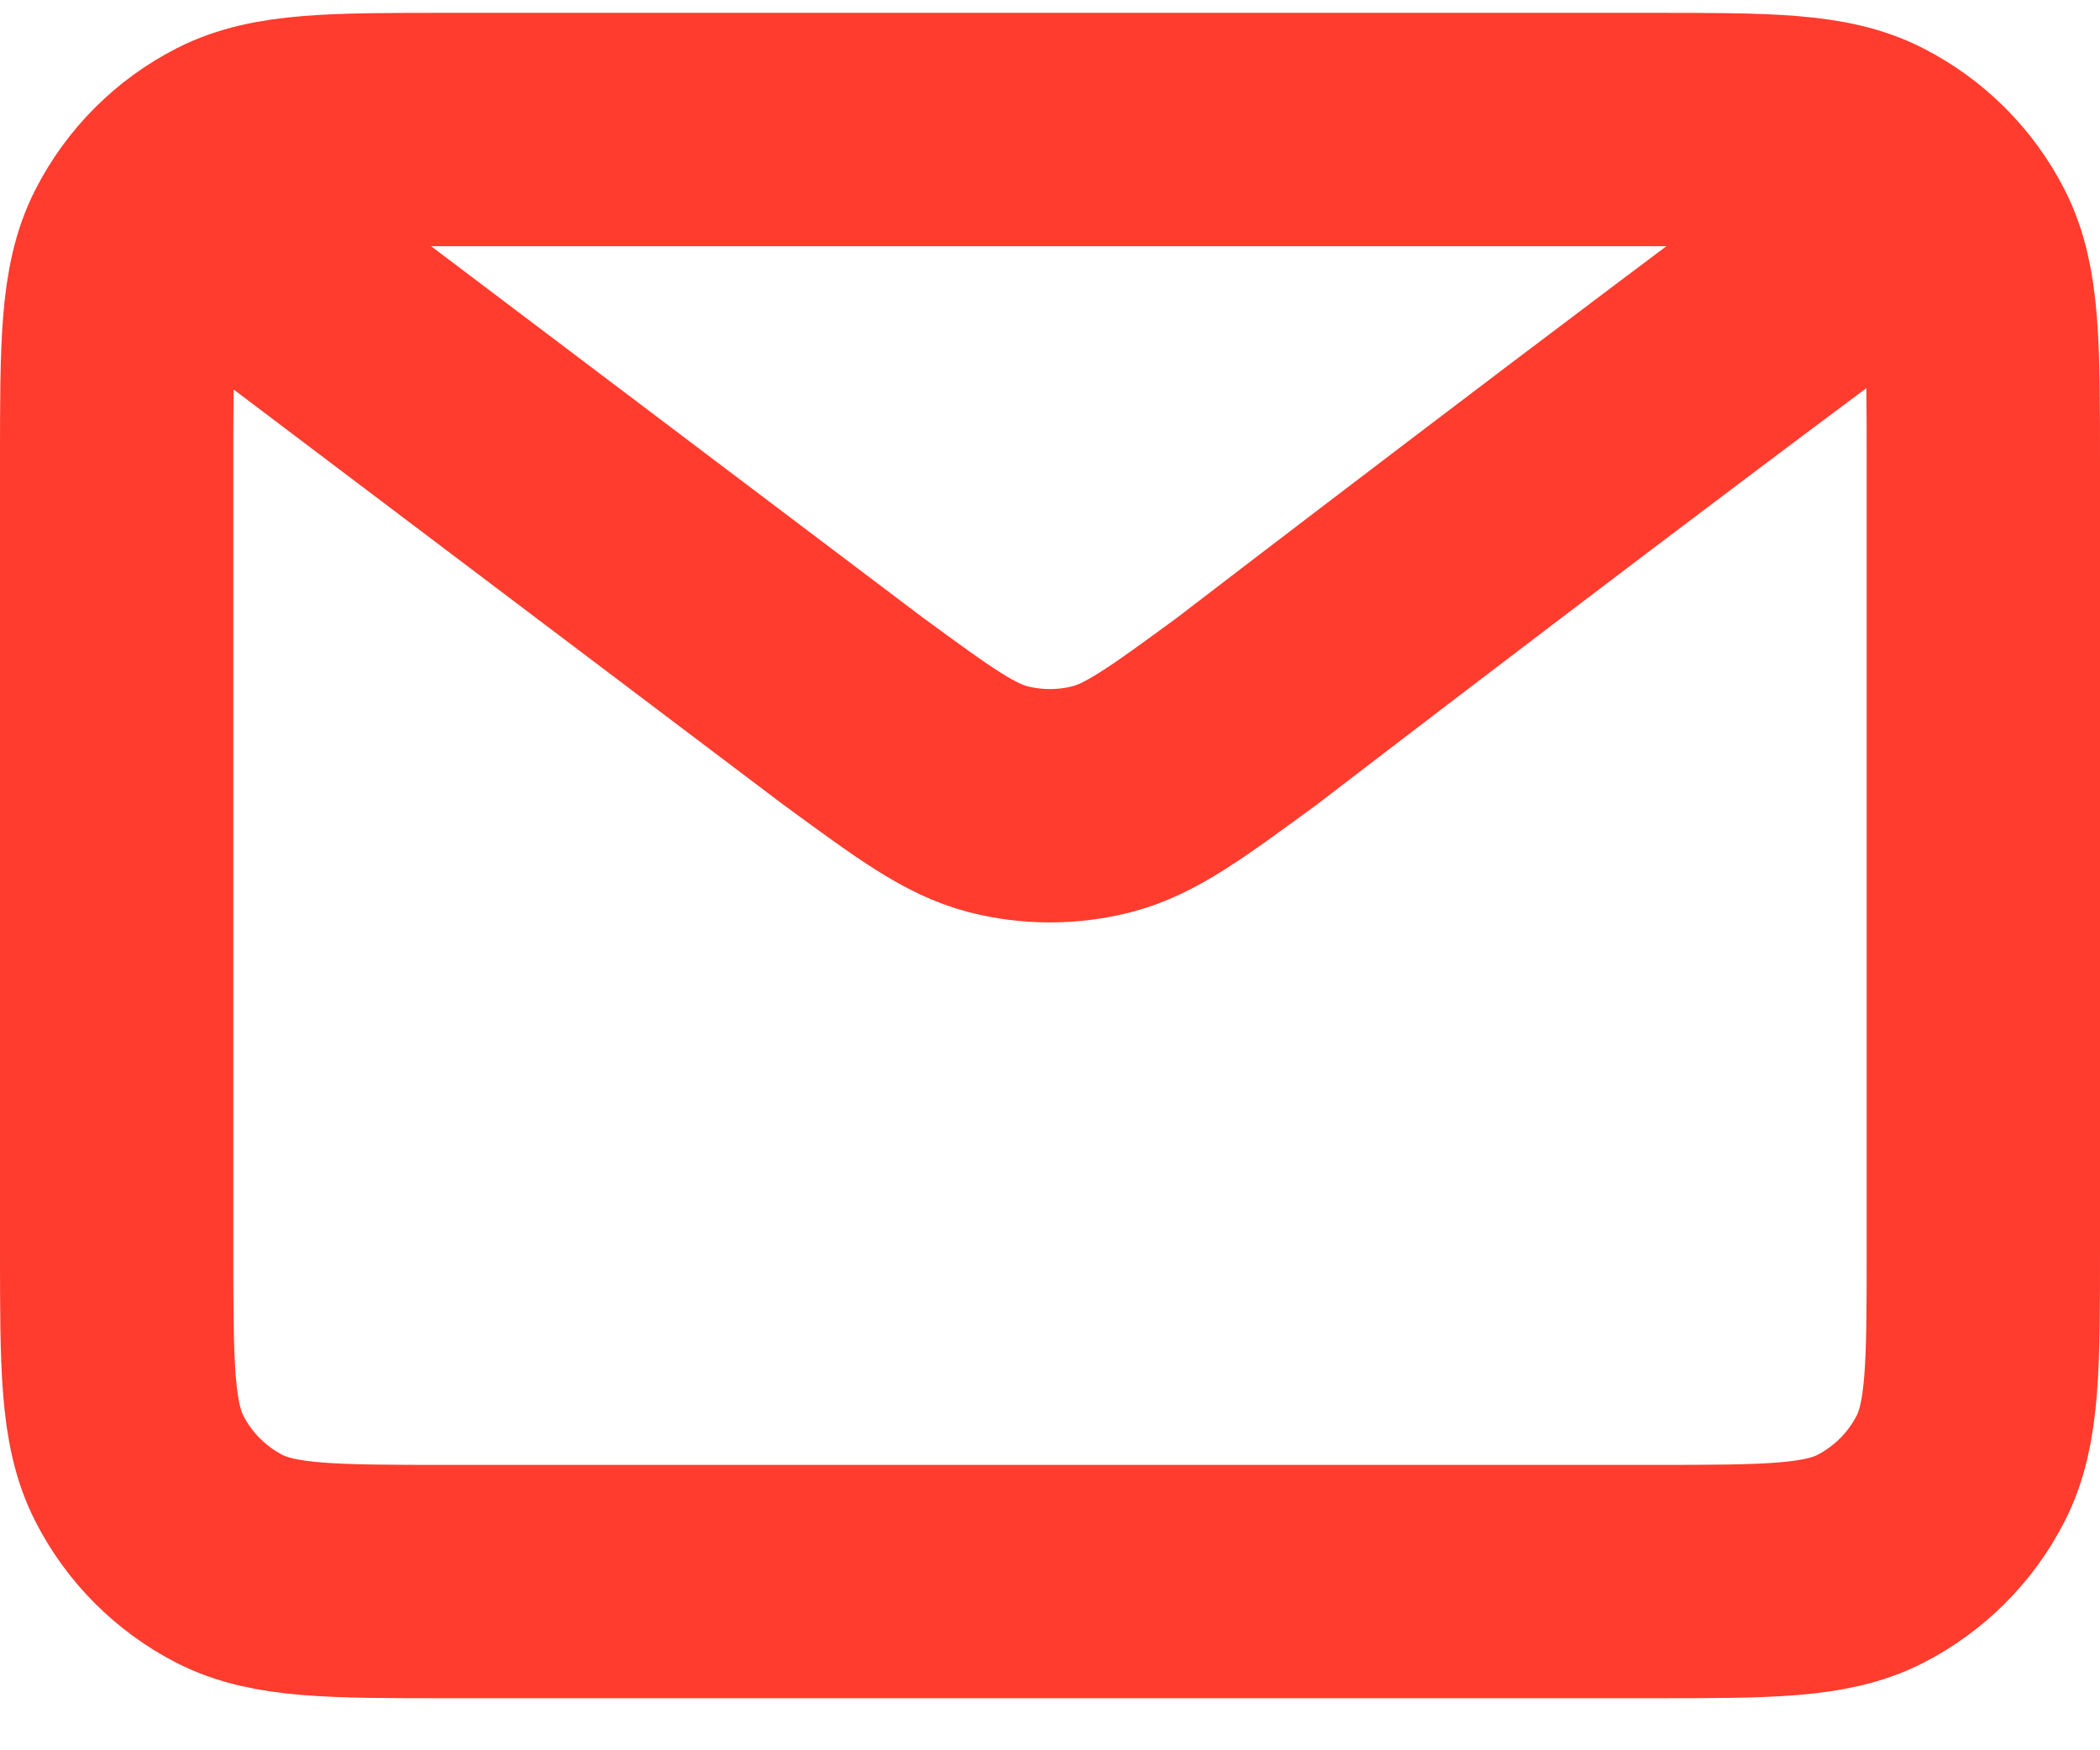<?xml version="1.0" encoding="UTF-8"?>
<svg xmlns="http://www.w3.org/2000/svg" width="18" height="15" viewBox="0 0 18 15" fill="none">
  <path d="M1.889 1.999L7.318 6.099L7.32 6.1C7.923 6.542 8.224 6.763 8.554 6.849C8.846 6.924 9.153 6.924 9.445 6.849C9.776 6.763 10.078 6.541 10.682 6.099C10.682 6.099 14.165 3.426 16.111 1.999M1 10.71V3.954C1 2.959 1 2.461 1.194 2.08C1.364 1.746 1.636 1.474 1.97 1.304C2.351 1.11 2.849 1.11 3.845 1.11H14.156C15.151 1.11 15.649 1.11 16.029 1.304C16.363 1.474 16.636 1.746 16.806 2.08C17 2.46 17 2.958 17 3.952V10.713C17 11.707 17 12.204 16.806 12.584C16.636 12.918 16.363 13.19 16.029 13.361C15.649 13.554 15.152 13.554 14.158 13.554H3.842C2.848 13.554 2.35 13.554 1.97 13.361C1.636 13.19 1.364 12.918 1.194 12.584C1 12.203 1 11.706 1 10.71Z" stroke="#FF3C2E" stroke-width="2" stroke-linecap="round" stroke-linejoin="round"></path>
</svg>
